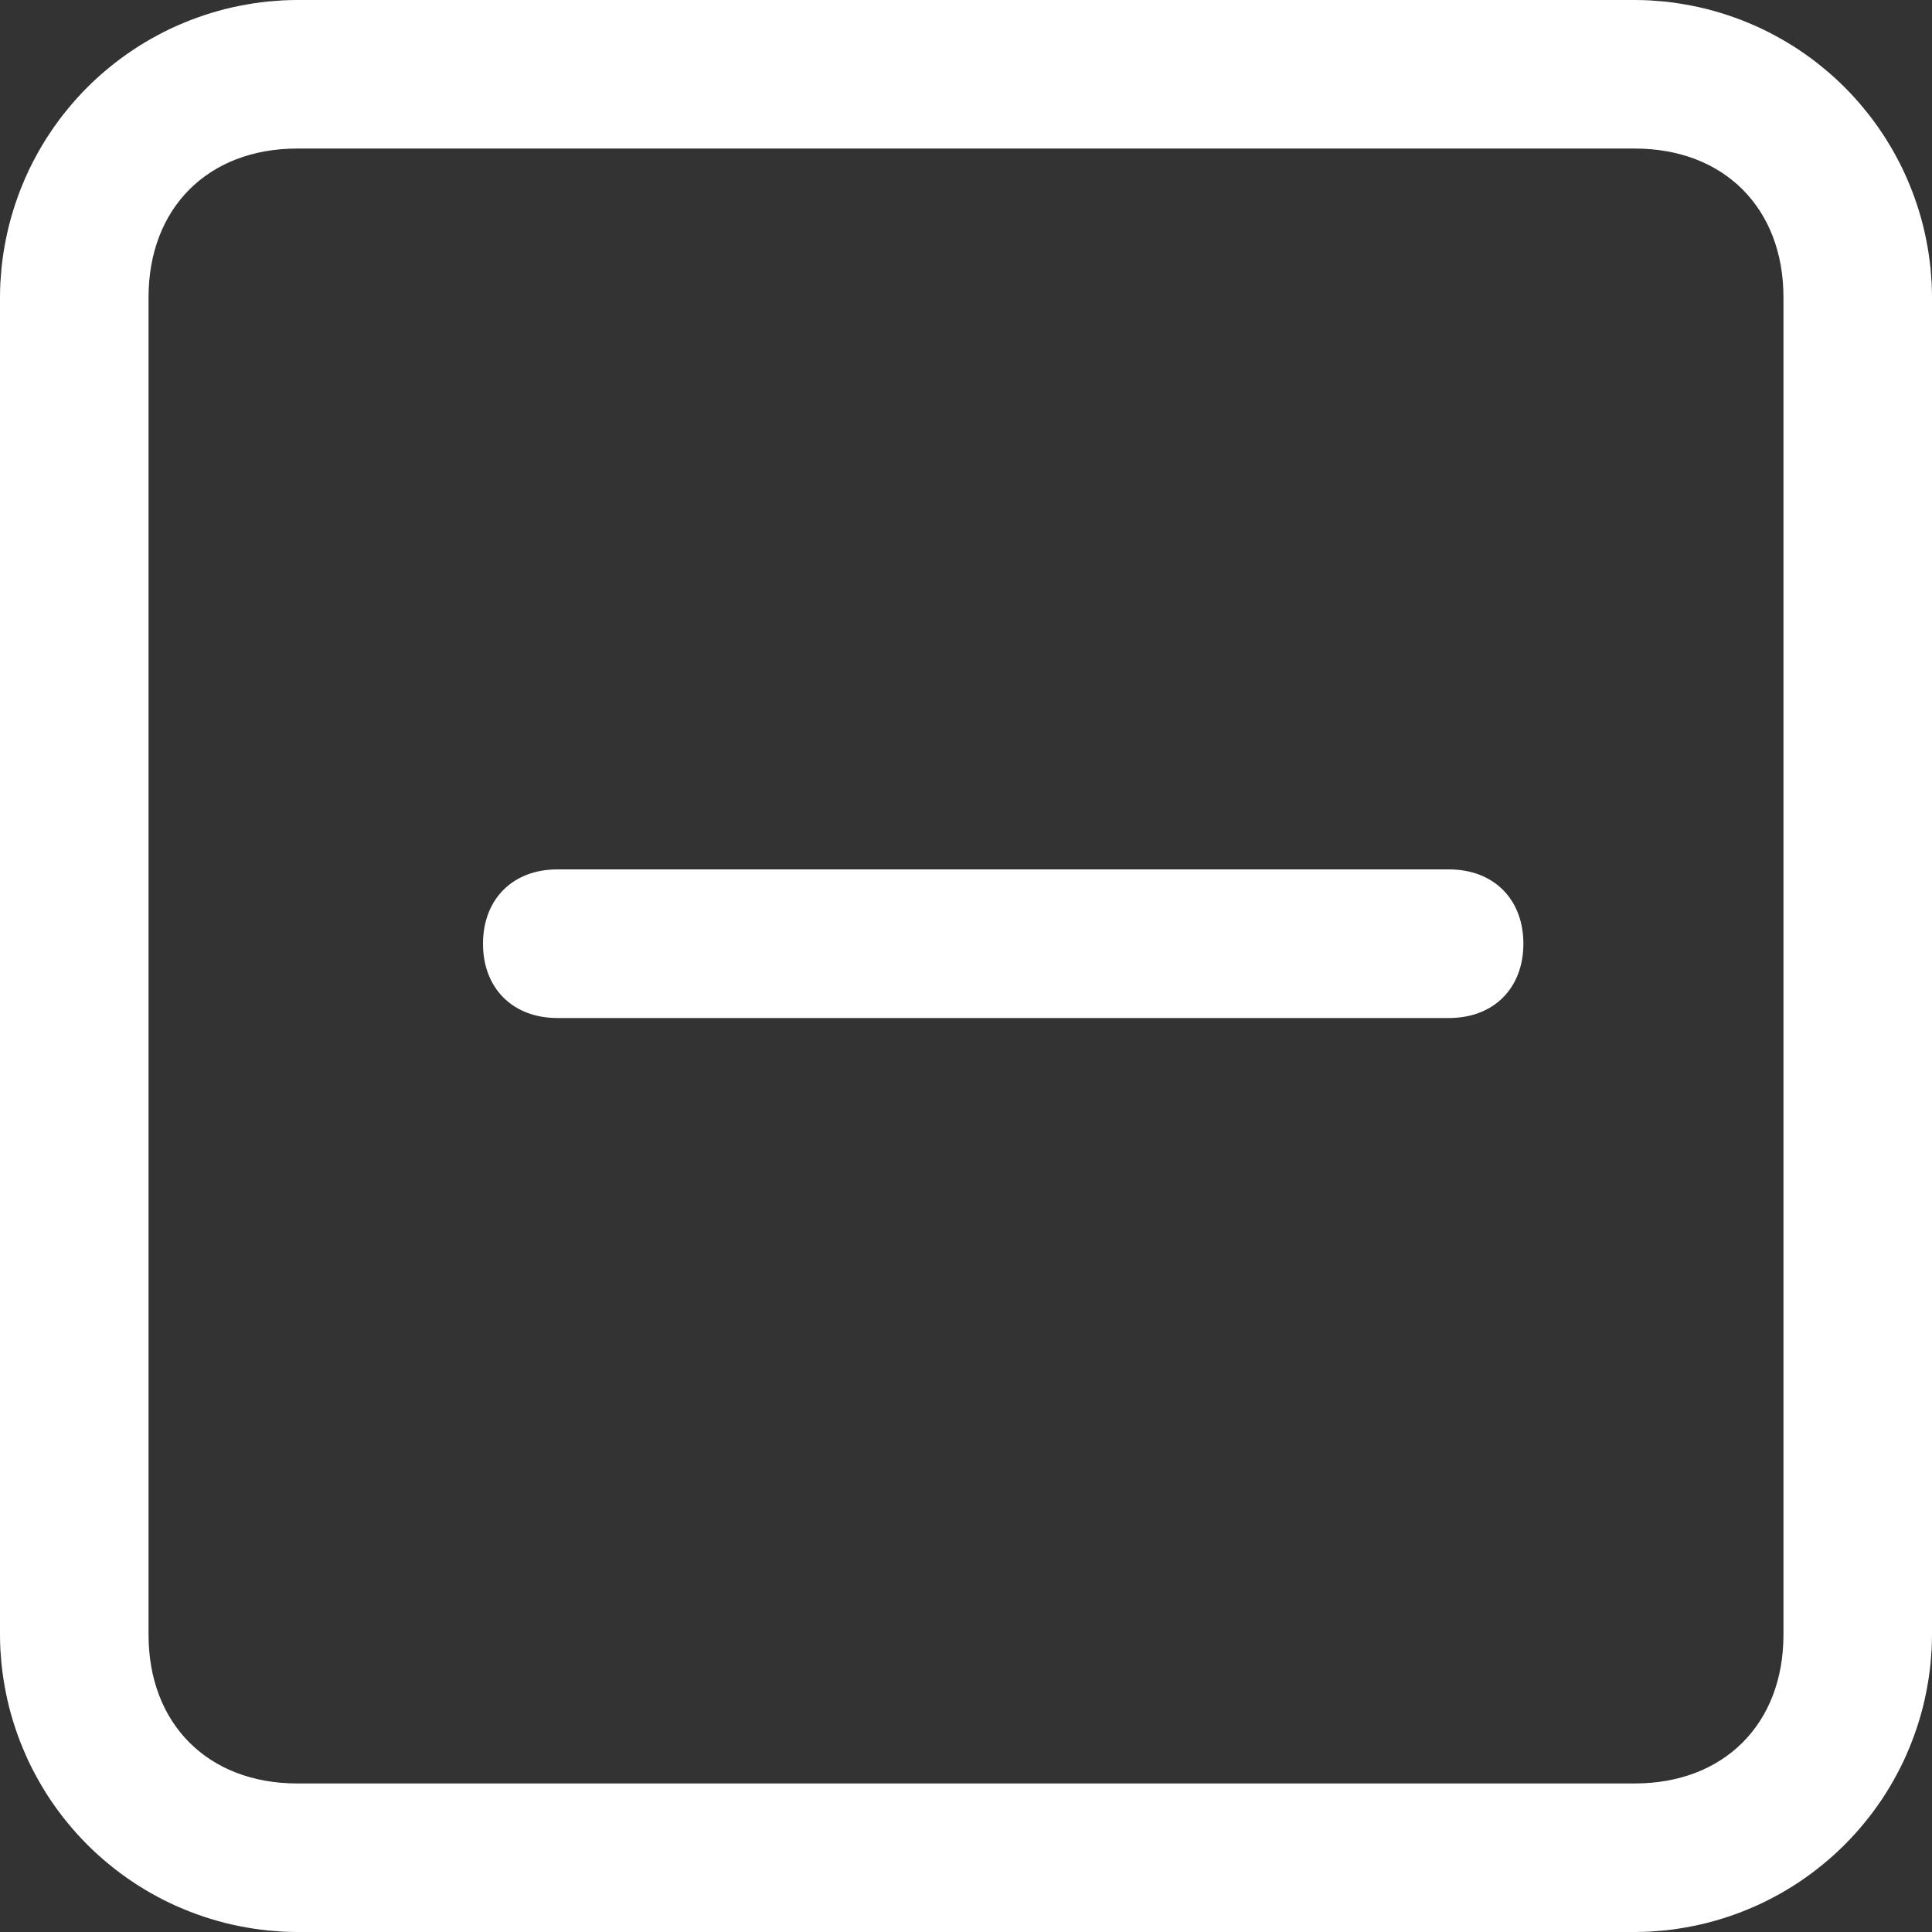<svg xmlns="http://www.w3.org/2000/svg" xmlns:xlink="http://www.w3.org/1999/xlink" width="26" height="26" viewBox="0 0 26 26" fill="none">
<rect x="0" y="0" width="26" height="26" fill="#333333" stroke="none"/>
<path d="M22 0L4 0C3.935 0 3.869 0.002 3.804 0.005C3.739 0.009 3.673 0.014 3.608 0.02C3.543 0.027 3.478 0.035 3.414 0.045C3.349 0.055 3.285 0.066 3.221 0.079C3.156 0.092 3.093 0.106 3.029 0.122C2.966 0.138 2.903 0.156 2.84 0.175C2.778 0.194 2.716 0.215 2.654 0.237C2.593 0.259 2.532 0.282 2.471 0.308C2.411 0.333 2.351 0.359 2.292 0.387C2.233 0.415 2.174 0.445 2.117 0.476C2.059 0.507 2.002 0.539 1.946 0.573C1.89 0.606 1.835 0.641 1.781 0.678C1.726 0.714 1.673 0.752 1.62 0.791C1.568 0.83 1.516 0.87 1.466 0.912C1.415 0.953 1.366 0.996 1.317 1.04C1.269 1.084 1.221 1.129 1.175 1.175C1.129 1.221 1.084 1.269 1.04 1.317C0.996 1.366 0.953 1.415 0.912 1.466C0.87 1.516 0.83 1.568 0.791 1.62C0.752 1.673 0.714 1.726 0.678 1.781C0.641 1.835 0.606 1.89 0.573 1.946C0.539 2.002 0.507 2.059 0.476 2.117C0.445 2.174 0.415 2.233 0.387 2.292C0.359 2.351 0.333 2.411 0.308 2.471C0.282 2.532 0.259 2.593 0.237 2.654C0.215 2.716 0.194 2.778 0.175 2.84C0.156 2.903 0.138 2.966 0.122 3.029C0.106 3.093 0.092 3.156 0.079 3.221C0.066 3.285 0.055 3.349 0.045 3.414C0.035 3.478 0.027 3.543 0.02 3.608C0.014 3.673 0.009 3.739 0.005 3.804C0.002 3.869 0 3.935 0 4L0 22C0 22.065 0.002 22.131 0.005 22.196C0.009 22.261 0.014 22.326 0.02 22.392C0.027 22.457 0.035 22.522 0.045 22.586C0.055 22.651 0.066 22.715 0.079 22.779C0.092 22.844 0.106 22.907 0.122 22.971C0.138 23.034 0.156 23.097 0.175 23.16C0.194 23.222 0.215 23.284 0.237 23.346C0.259 23.407 0.282 23.468 0.308 23.529C0.333 23.589 0.359 23.649 0.387 23.708C0.415 23.767 0.445 23.826 0.476 23.883C0.507 23.941 0.539 23.998 0.573 24.054C0.606 24.11 0.641 24.165 0.678 24.22C0.714 24.274 0.752 24.327 0.791 24.38C0.83 24.432 0.87 24.484 0.912 24.534C0.953 24.585 0.996 24.634 1.04 24.683C1.084 24.731 1.129 24.779 1.175 24.825C1.221 24.871 1.269 24.916 1.317 24.96C1.366 25.004 1.415 25.047 1.466 25.088C1.516 25.13 1.568 25.17 1.62 25.209C1.673 25.248 1.726 25.286 1.781 25.322C1.835 25.359 1.89 25.394 1.946 25.427C2.002 25.461 2.059 25.494 2.117 25.524C2.174 25.555 2.233 25.585 2.292 25.613C2.351 25.641 2.411 25.667 2.471 25.692C2.532 25.718 2.593 25.741 2.654 25.763C2.716 25.785 2.778 25.806 2.84 25.825C2.903 25.844 2.966 25.862 3.029 25.878C3.093 25.894 3.156 25.908 3.221 25.921C3.285 25.934 3.349 25.945 3.414 25.955C3.478 25.965 3.543 25.973 3.608 25.98C3.673 25.986 3.739 25.991 3.804 25.995C3.869 25.998 3.935 26 4 26L22 26C22.065 26 22.131 25.998 22.196 25.995C22.261 25.991 22.326 25.986 22.392 25.98C22.457 25.973 22.522 25.965 22.586 25.955C22.651 25.945 22.715 25.934 22.779 25.921C22.844 25.908 22.907 25.894 22.971 25.878C23.034 25.862 23.097 25.844 23.16 25.825C23.222 25.806 23.284 25.785 23.346 25.763C23.407 25.741 23.468 25.718 23.529 25.692C23.589 25.667 23.649 25.641 23.708 25.613C23.767 25.585 23.826 25.555 23.883 25.524C23.941 25.494 23.998 25.461 24.054 25.427C24.11 25.394 24.165 25.359 24.22 25.322C24.274 25.286 24.327 25.248 24.38 25.209C24.432 25.17 24.484 25.13 24.534 25.088C24.585 25.047 24.634 25.004 24.683 24.96C24.731 24.916 24.779 24.871 24.825 24.825C24.871 24.779 24.916 24.731 24.96 24.683C25.004 24.634 25.047 24.585 25.088 24.534C25.13 24.484 25.17 24.432 25.209 24.38C25.248 24.327 25.286 24.274 25.322 24.22C25.359 24.165 25.394 24.11 25.427 24.054C25.461 23.998 25.494 23.941 25.524 23.883C25.555 23.826 25.585 23.767 25.613 23.708C25.641 23.649 25.667 23.589 25.692 23.529C25.718 23.468 25.741 23.407 25.763 23.346C25.785 23.284 25.806 23.222 25.825 23.16C25.844 23.097 25.862 23.034 25.878 22.971C25.894 22.907 25.908 22.844 25.921 22.779C25.934 22.715 25.945 22.651 25.955 22.586C25.965 22.522 25.973 22.457 25.98 22.392C25.986 22.326 25.991 22.261 25.995 22.196C25.998 22.131 26 22.065 26 22L26 4C26 3.935 25.998 3.869 25.995 3.804C25.991 3.739 25.986 3.673 25.98 3.608C25.973 3.543 25.965 3.478 25.955 3.414C25.945 3.349 25.934 3.285 25.921 3.221C25.908 3.156 25.894 3.093 25.878 3.029C25.862 2.966 25.844 2.903 25.825 2.84C25.806 2.778 25.785 2.716 25.763 2.654C25.741 2.593 25.718 2.532 25.692 2.471C25.667 2.411 25.641 2.351 25.613 2.292C25.585 2.233 25.555 2.174 25.524 2.117C25.494 2.059 25.461 2.002 25.427 1.946C25.394 1.89 25.359 1.835 25.322 1.781C25.286 1.726 25.248 1.673 25.209 1.62C25.17 1.568 25.13 1.516 25.088 1.466C25.047 1.415 25.004 1.366 24.96 1.317C24.916 1.269 24.871 1.221 24.825 1.175C24.779 1.129 24.731 1.084 24.683 1.04C24.634 0.996 24.585 0.953 24.534 0.912C24.484 0.87 24.432 0.83 24.38 0.791C24.327 0.752 24.274 0.714 24.22 0.678C24.165 0.641 24.11 0.606 24.054 0.573C23.998 0.539 23.941 0.507 23.883 0.476C23.826 0.445 23.767 0.415 23.708 0.387C23.649 0.359 23.589 0.333 23.529 0.308C23.468 0.282 23.407 0.259 23.346 0.237C23.284 0.215 23.222 0.194 23.16 0.175C23.097 0.156 23.034 0.138 22.971 0.122C22.907 0.106 22.844 0.092 22.779 0.079C22.715 0.066 22.651 0.055 22.586 0.045C22.522 0.035 22.457 0.027 22.392 0.02C22.326 0.014 22.261 0.009 22.196 0.005C22.131 0.002 22.065 0 22 0ZM24.001 22C24.001 23.2 23.2 24.001 22 24.001L4 24.001C2.8 24.001 1.999 23.2 1.999 22L1.999 4C1.999 2.8 2.8 1.999 4 1.999L22 1.999C23.2 1.999 24.001 2.8 24.001 4L24.001 22Z"   fill="#FFFFFF" >
</path>
<path d="M14.5 11.7L7.5 11.7C6.9 11.7 6.5 12.101 6.5 12.701C6.5 13.299 6.9 13.7 7.501 13.7L19.5 13.7C20.101 13.7 20.501 13.3 20.501 12.7C20.501 12.101 20.101 11.7 19.5 11.7L14.5 11.7Z"   fill="#FFFFFF" >
</path>
</svg>
